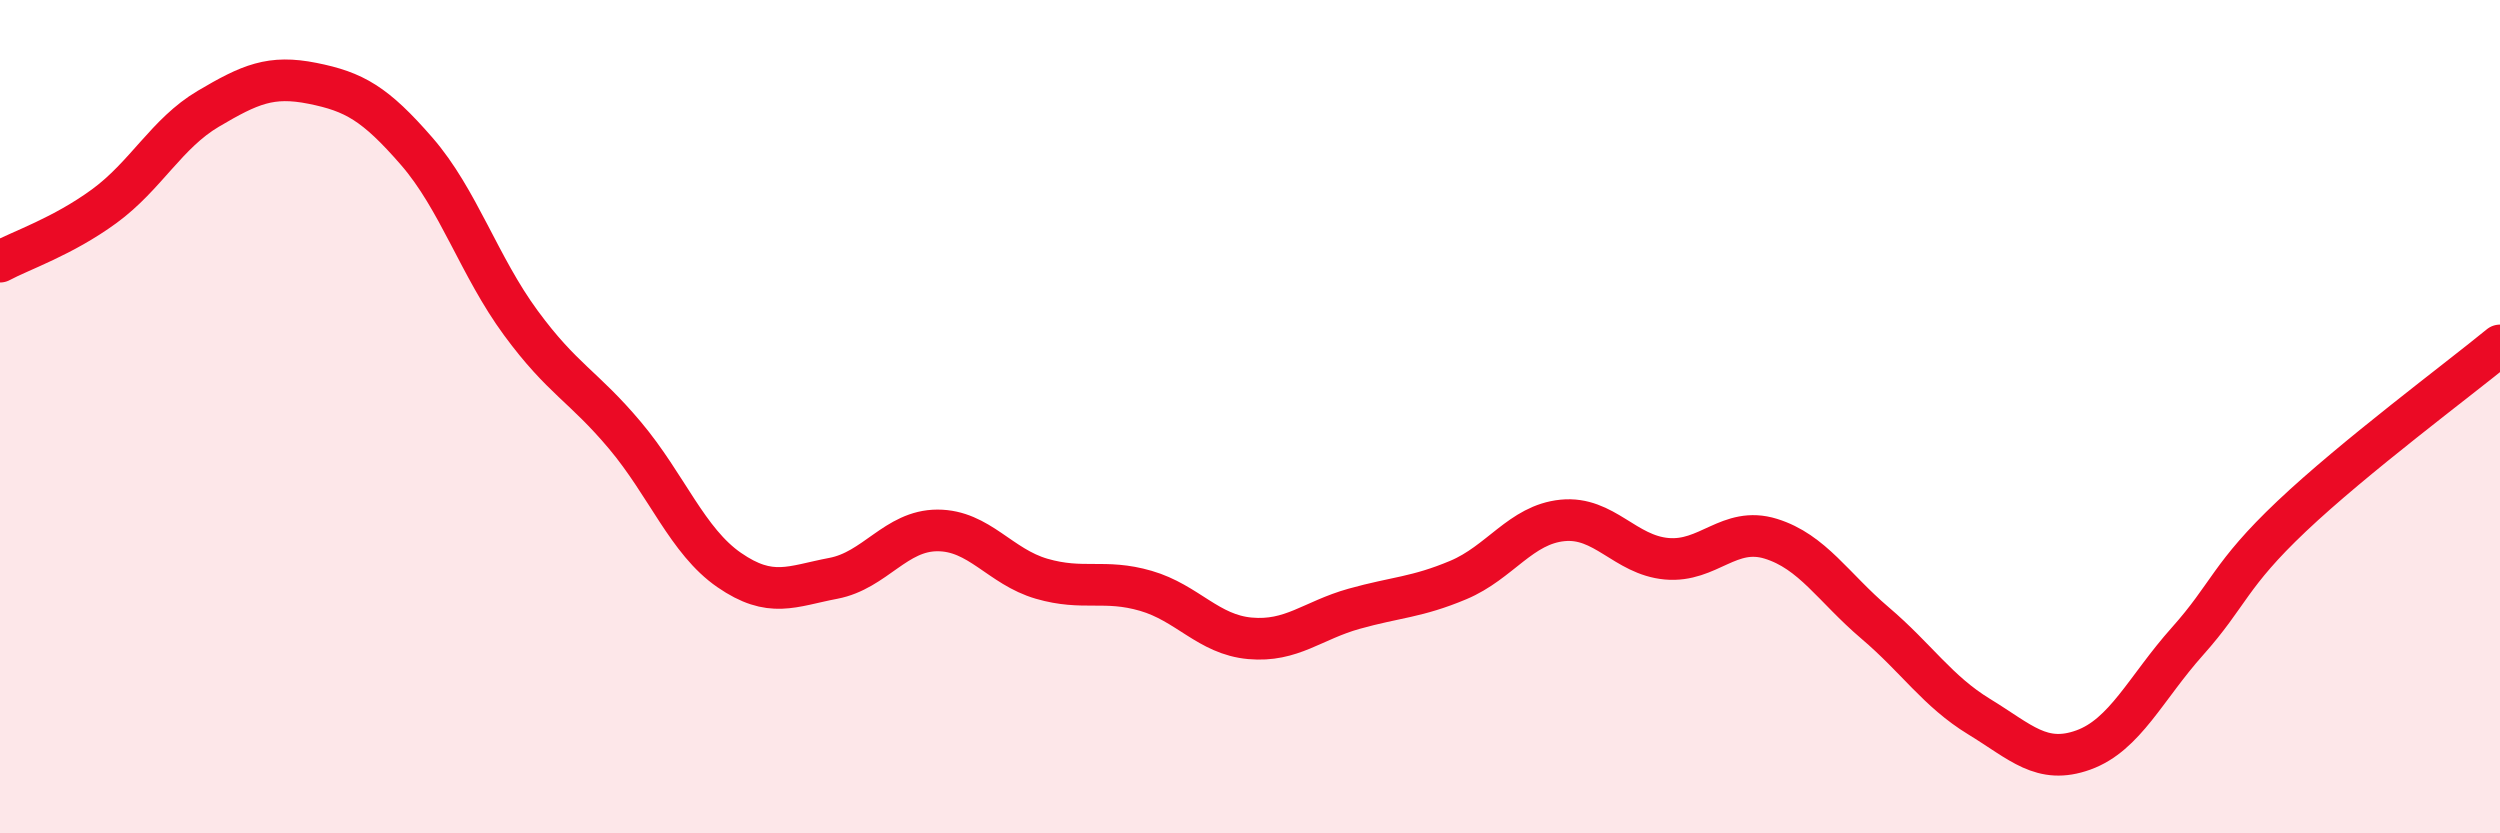 
    <svg width="60" height="20" viewBox="0 0 60 20" xmlns="http://www.w3.org/2000/svg">
      <path
        d="M 0,6.28 C 0.5,6.01 1.5,5.68 2.5,4.95 C 3.5,4.22 4,3.2 5,2.61 C 6,2.02 6.5,1.8 7.5,2 C 8.5,2.2 9,2.48 10,3.63 C 11,4.78 11.5,6.39 12.5,7.75 C 13.5,9.11 14,9.26 15,10.45 C 16,11.64 16.5,12.99 17.5,13.68 C 18.5,14.37 19,14.07 20,13.88 C 21,13.69 21.5,12.73 22.5,12.73 C 23.5,12.73 24,13.6 25,13.89 C 26,14.18 26.5,13.89 27.5,14.18 C 28.5,14.47 29,15.23 30,15.32 C 31,15.41 31.5,14.89 32.5,14.61 C 33.5,14.33 34,14.34 35,13.92 C 36,13.5 36.5,12.59 37.5,12.49 C 38.5,12.39 39,13.32 40,13.41 C 41,13.5 41.5,12.62 42.5,12.93 C 43.5,13.24 44,14.1 45,14.95 C 46,15.8 46.5,16.59 47.5,17.2 C 48.5,17.81 49,18.36 50,18 C 51,17.64 51.5,16.51 52.5,15.39 C 53.5,14.27 53.5,13.81 55,12.39 C 56.5,10.97 59,9.11 60,8.29L60 20L0 20Z"
        fill="#EB0A25"
        opacity="0.1"
        stroke-linecap="round"
        stroke-linejoin="round"
      />
      <path
        d="M 0,6.28 C 0.5,6.01 1.5,5.68 2.5,4.95 C 3.5,4.22 4,3.2 5,2.61 C 6,2.02 6.5,1.8 7.5,2 C 8.5,2.2 9,2.48 10,3.63 C 11,4.78 11.5,6.39 12.5,7.75 C 13.5,9.11 14,9.26 15,10.45 C 16,11.64 16.5,12.99 17.5,13.68 C 18.5,14.37 19,14.07 20,13.88 C 21,13.69 21.5,12.73 22.5,12.73 C 23.5,12.73 24,13.6 25,13.89 C 26,14.18 26.5,13.89 27.5,14.18 C 28.5,14.47 29,15.23 30,15.32 C 31,15.41 31.5,14.89 32.5,14.61 C 33.5,14.33 34,14.34 35,13.92 C 36,13.5 36.5,12.59 37.5,12.49 C 38.5,12.39 39,13.32 40,13.41 C 41,13.5 41.5,12.62 42.5,12.93 C 43.5,13.24 44,14.1 45,14.95 C 46,15.8 46.5,16.59 47.5,17.2 C 48.5,17.81 49,18.36 50,18 C 51,17.64 51.5,16.51 52.5,15.39 C 53.5,14.27 53.5,13.81 55,12.39 C 56.5,10.97 59,9.11 60,8.29"
        stroke="#EB0A25"
        stroke-width="1"
        fill="none"
        stroke-linecap="round"
        stroke-linejoin="round"
      />
    </svg>
  